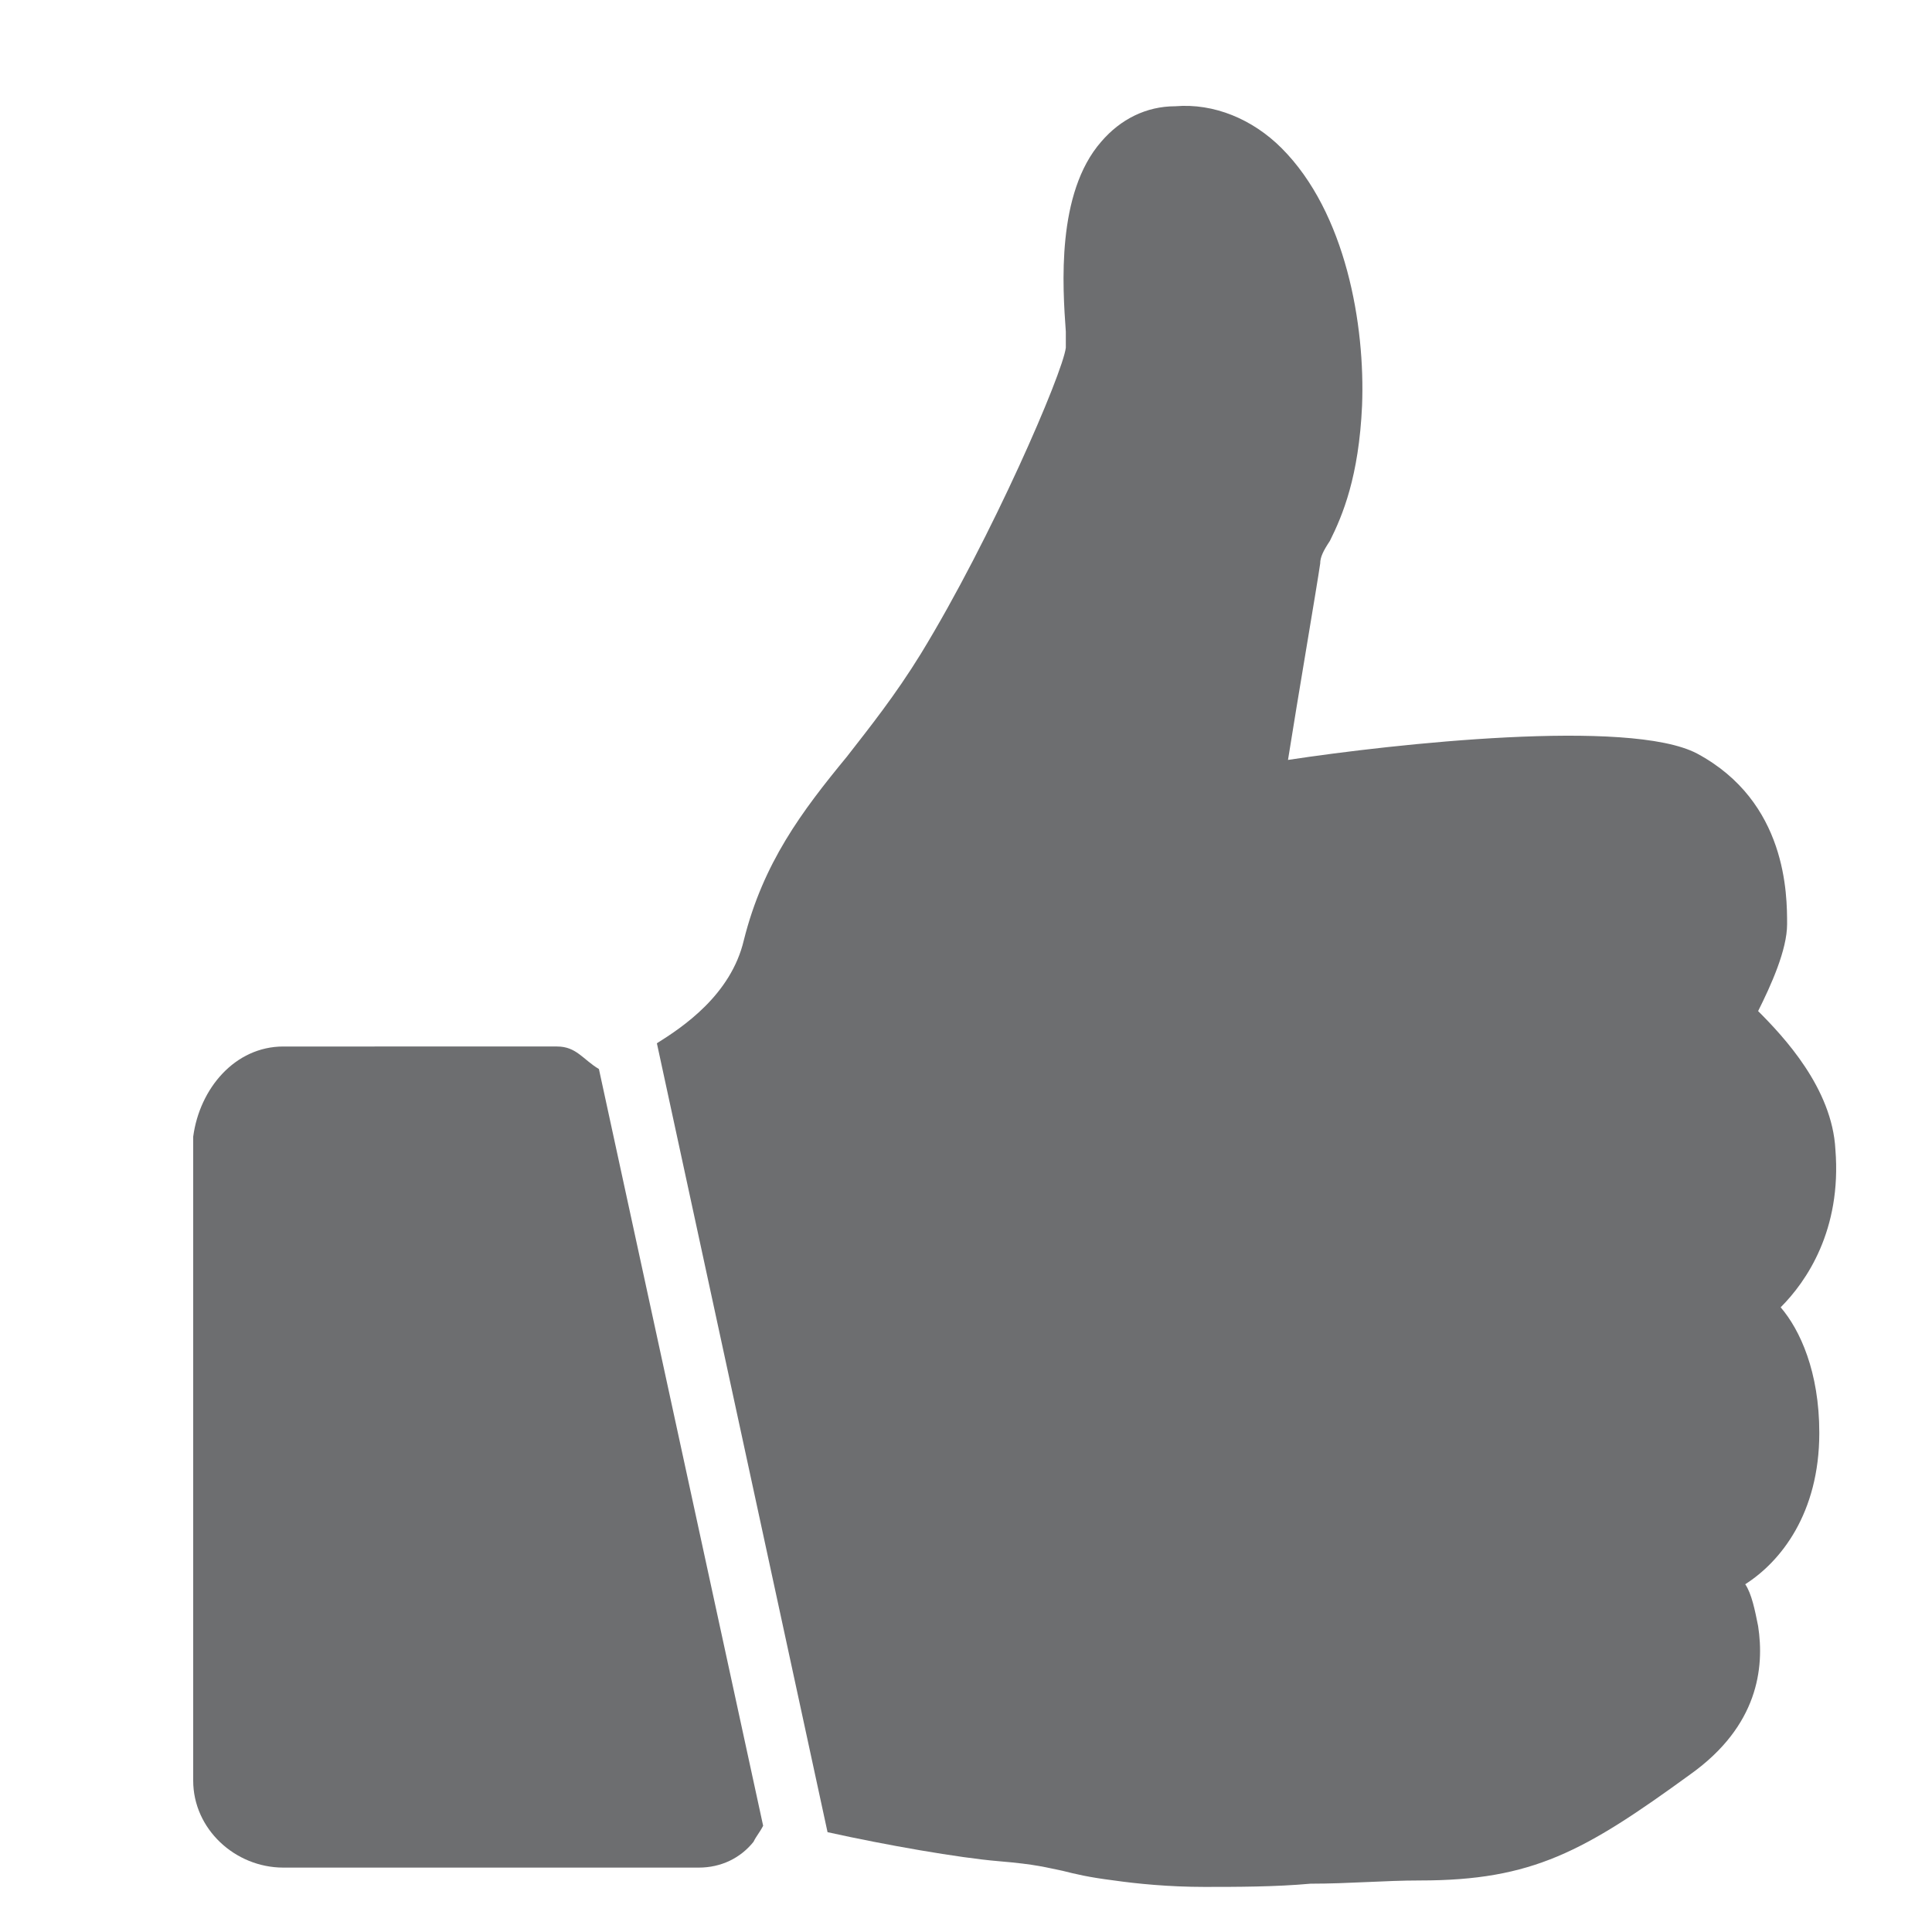 <?xml version="1.0" encoding="utf-8"?>
<!-- Generator: Adobe Illustrator 19.2.0, SVG Export Plug-In . SVG Version: 6.00 Build 0)  -->
<svg version="1.1" id="Layer_1" xmlns="http://www.w3.org/2000/svg" xmlns:xlink="http://www.w3.org/1999/xlink" x="0px" y="0px"
	 viewBox="0 0 60 60" style="enable-background:new 0 0 60 60;" xml:space="preserve">
<style type="text/css">
	.st0{fill:#6D6E70;}
</style>
<g>
	<path class="st0" d="M18.6,33.2c-0.5-0.3-0.7-0.7-1.3-0.7H8.8c-1.5,0-2.6,1.3-2.8,2.8l0,20C6,56.8,7.3,58,8.8,58l12.9,0h0
		c0.7,0,1.3-0.3,1.7-0.8c0.1-0.2,0.2-0.3,0.3-0.5L18.6,33.2z"/>
	<path class="st0" d="M57,35.7c-0.1-1.9-1.6-3.5-2.4-4.3c0.4-0.8,0.9-1.9,0.9-2.7c0-0.9,0-3.8-2.8-5.3c-2.1-1.1-9.4-0.3-12.7,0.2
		c0.3-1.9,0.9-5.4,1-6.1c0-0.2,0.1-0.4,0.3-0.7c0.4-0.8,0.9-2,1-4.2c0.1-2.5-0.5-6-2.5-8c-0.9-0.9-2.1-1.4-3.3-1.3
		c-0.9,0-1.7,0.4-2.3,1.1c-1.4,1.6-1.2,4.5-1.1,5.9c0,0.2,0,0.4,0,0.5c-0.1,0.8-2.3,5.9-4.5,9.5c-0.8,1.3-1.6,2.3-2.3,3.2
		c-1.4,1.7-2.6,3.3-3.2,5.7c-0.4,1.7-1.9,2.7-2.7,3.2l5.3,24.5c1.8,0.4,4.1,0.8,5.3,0.9c1.2,0.1,1.5,0.2,2,0.3
		c0.4,0.1,0.8,0.2,1.6,0.3c0.7,0.1,1.7,0.2,2.8,0.2c1,0,2.2,0,3.3-0.1c1.2,0,2.3-0.1,3.4-0.1c3.5,0,5.1-0.9,8.4-3.3
		c2.1-1.5,2.3-3.3,2.1-4.6c-0.1-0.5-0.2-1-0.4-1.3c1.1-0.7,2.3-2.2,2.3-4.7c0-1.9-0.6-3.2-1.2-3.9C56.1,39.8,57.2,38.2,57,35.7z"/>
</g>
</svg>
